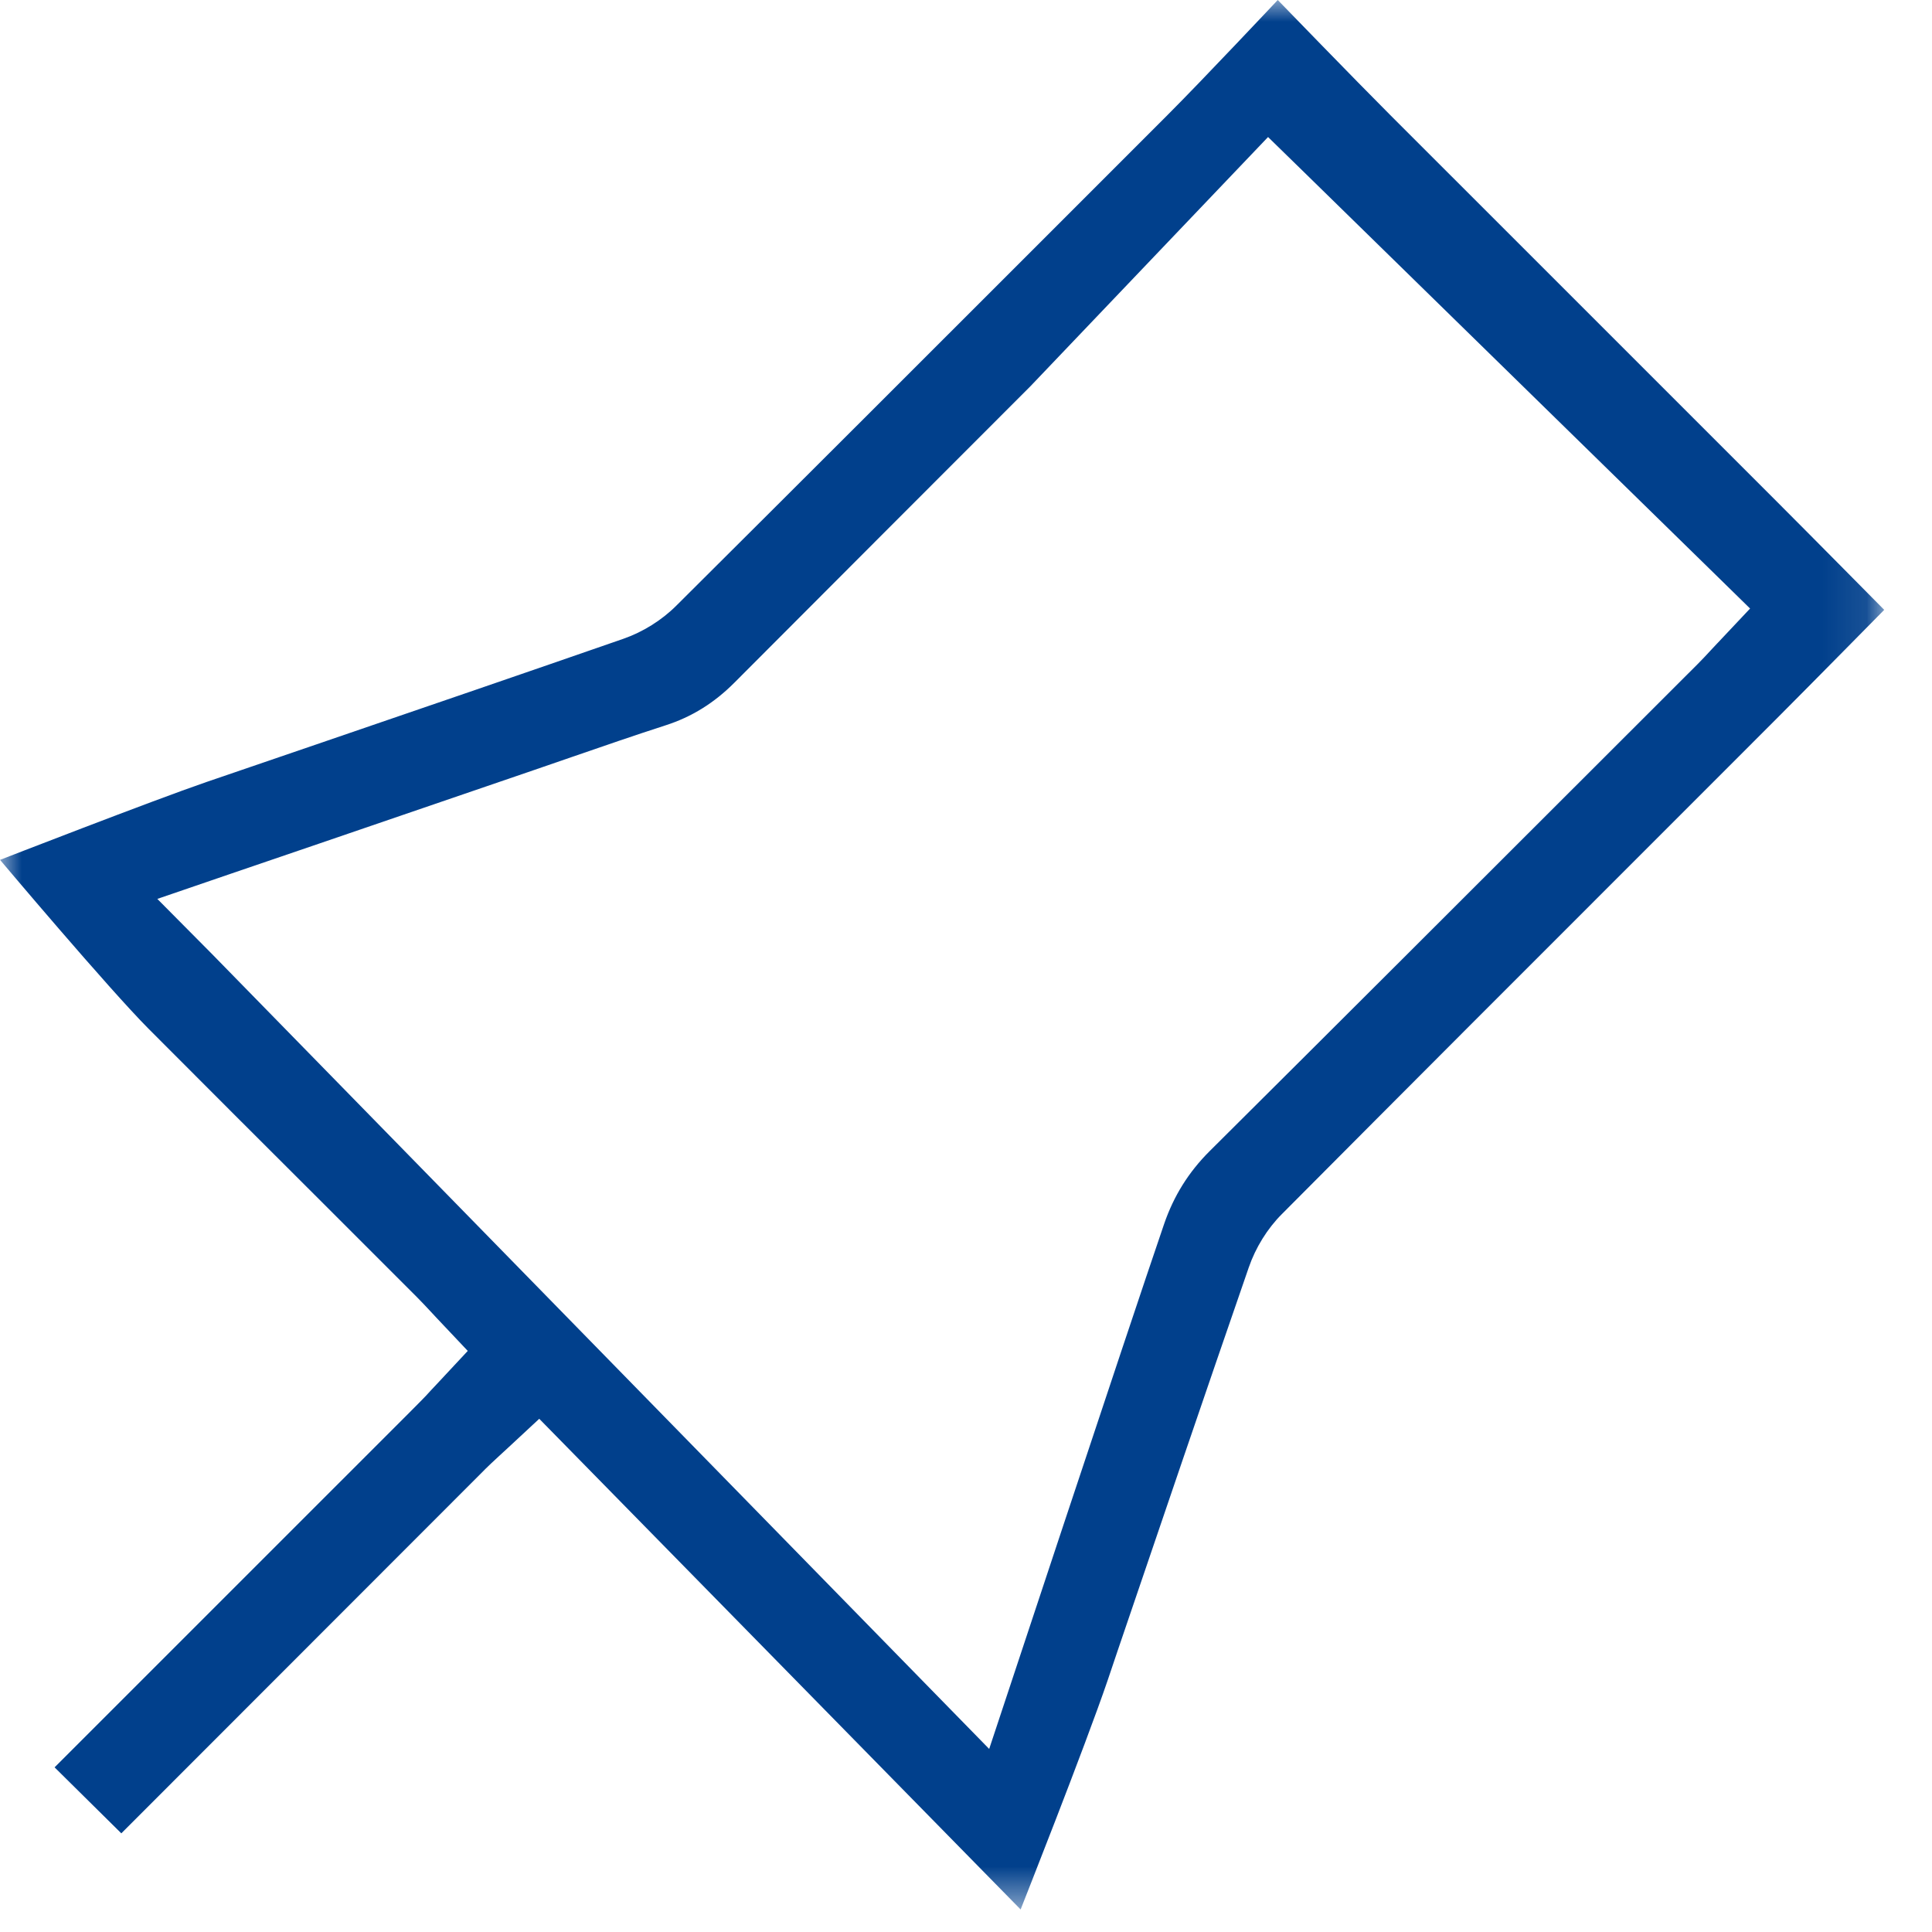 <svg xmlns="http://www.w3.org/2000/svg" xmlns:xlink="http://www.w3.org/1999/xlink" width="44" height="44" viewBox="0 0 44 44">
    <defs>
        <path id="8il2aoy0la" d="M0 0L42.911 0 42.911 43.486 0 43.486z"/>
    </defs>
    <g fill="none" fill-rule="evenodd">
        <g>
            <g transform="translate(-950 -954) translate(950 954)">
                <mask id="uzw9rry5rb" fill="#fff">
                    <use xlink:href="#8il2aoy0la"/>
                </mask>
                <path fill="#01408C" d="M39.111 14.65l-.156.167c-.105.114-.194.209-.287.302l-2.353 2.351c-2.92 2.918-5.839 5.835-8.765 8.745-.48.478-.818 1.02-1.038 1.66-.814 2.375-3.984 11.956-3.984 11.956l-17.7-18.104-1.245-1.255 1.673-.573 2.034-.694 4.882-1.671.844-.291c.715-.247 1.43-.494 2.148-.726.59-.19 1.102-.508 1.562-.97 2.244-2.25 4.49-4.498 6.737-6.746l5.416-5.68.879.858 9.323 9.12.776.76-.746.792zm-3.164-7.746L31.662 2.62C30.872 1.83 29.1 0 29.1 0s-1.72 1.83-2.507 2.616L23.96 5.25c-2.85 2.85-5.698 5.698-8.554 8.54-.334.335-.765.604-1.212.759-2.245.78-4.492 1.55-6.74 2.319l-2.753.942c-1.23.423-4.7 1.773-4.7 1.773s2.47 2.931 3.386 3.85C4.7 24.75 6.014 26.064 7.33 27.376l2.167 2.167c.102.103.203.21.307.322l.134.144.715.757-.709.76-.116.123c-.087.096-.165.181-.247.262l-.255.257-8.083 8.082 1.52 1.503 8.152-8.158.147-.148c.085-.084.172-.165.299-.282l.23-.212.69-.641 10.963 11.175s1.466-3.703 1.982-5.218l.224-.664c.992-2.915 1.983-5.83 2.99-8.74.156-.452.424-.886.757-1.218 2.88-2.895 5.767-5.784 8.657-8.672l2.622-2.623c.758-.759 2.436-2.463 2.436-2.463s-1.684-1.704-2.444-2.464l-4.52-4.52z" mask="url(#uzw9rry5rb)"/>
            </g>
        </g>
    </g>
</svg>
